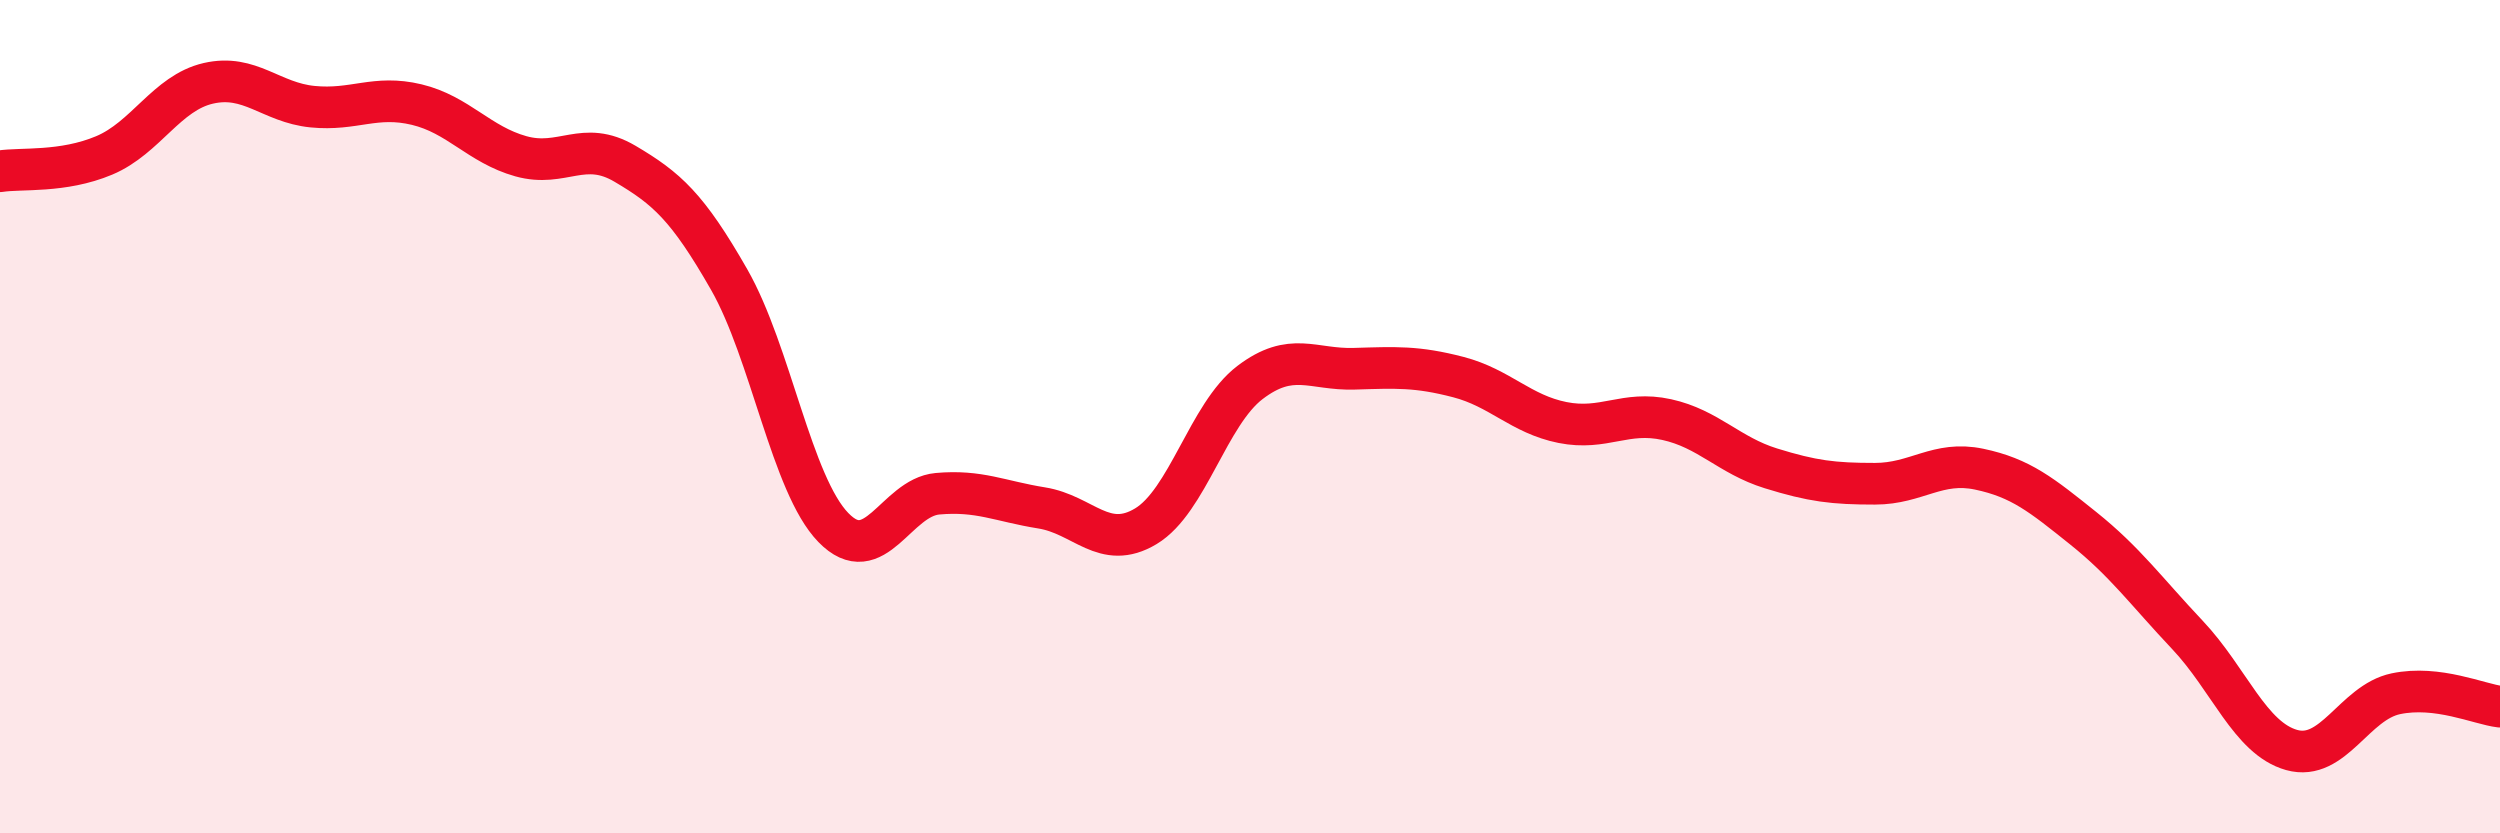 
    <svg width="60" height="20" viewBox="0 0 60 20" xmlns="http://www.w3.org/2000/svg">
      <path
        d="M 0,4.11 C 0.5,4.03 1.5,4.15 2.5,3.73 C 3.5,3.31 4,2.23 5,2 C 6,1.77 6.5,2.46 7.5,2.56 C 8.5,2.66 9,2.27 10,2.51 C 11,2.75 11.5,3.47 12.5,3.75 C 13.5,4.03 14,3.34 15,3.93 C 16,4.52 16.5,4.96 17.5,6.71 C 18.5,8.46 19,11.63 20,12.66 C 21,13.69 21.5,11.94 22.5,11.85 C 23.5,11.76 24,12.03 25,12.19 C 26,12.35 26.5,13.23 27.5,12.63 C 28.5,12.03 29,9.94 30,9.18 C 31,8.42 31.5,8.88 32.5,8.85 C 33.5,8.82 34,8.79 35,9.05 C 36,9.31 36.5,9.94 37.5,10.14 C 38.5,10.34 39,9.85 40,10.07 C 41,10.29 41.5,10.93 42.5,11.24 C 43.5,11.55 44,11.61 45,11.61 C 46,11.61 46.5,11.05 47.5,11.26 C 48.5,11.47 49,11.88 50,12.68 C 51,13.48 51.5,14.18 52.5,15.24 C 53.5,16.3 54,17.72 55,18 C 56,18.28 56.5,16.86 57.5,16.65 C 58.5,16.44 59.5,16.9 60,16.96L60 20L0 20Z"
        fill="#EB0A25"
        opacity="0.1"
        stroke-linecap="round"
        stroke-linejoin="round"
      />
      <path
        d="M 0,4.11 C 0.5,4.03 1.5,4.15 2.5,3.73 C 3.5,3.31 4,2.23 5,2 C 6,1.77 6.5,2.46 7.5,2.56 C 8.5,2.66 9,2.27 10,2.51 C 11,2.75 11.5,3.47 12.5,3.75 C 13.5,4.03 14,3.34 15,3.93 C 16,4.52 16.5,4.96 17.5,6.71 C 18.5,8.46 19,11.63 20,12.66 C 21,13.69 21.5,11.94 22.5,11.85 C 23.5,11.76 24,12.03 25,12.19 C 26,12.35 26.5,13.23 27.5,12.63 C 28.5,12.03 29,9.94 30,9.18 C 31,8.42 31.5,8.88 32.5,8.85 C 33.5,8.82 34,8.79 35,9.05 C 36,9.31 36.5,9.94 37.5,10.14 C 38.5,10.34 39,9.85 40,10.07 C 41,10.29 41.5,10.93 42.5,11.24 C 43.5,11.55 44,11.61 45,11.61 C 46,11.61 46.5,11.05 47.5,11.26 C 48.5,11.47 49,11.88 50,12.68 C 51,13.48 51.5,14.18 52.5,15.24 C 53.5,16.3 54,17.72 55,18 C 56,18.28 56.5,16.86 57.5,16.65 C 58.5,16.44 59.5,16.9 60,16.96"
        stroke="#EB0A25"
        stroke-width="1"
        fill="none"
        stroke-linecap="round"
        stroke-linejoin="round"
      />
    </svg>
  